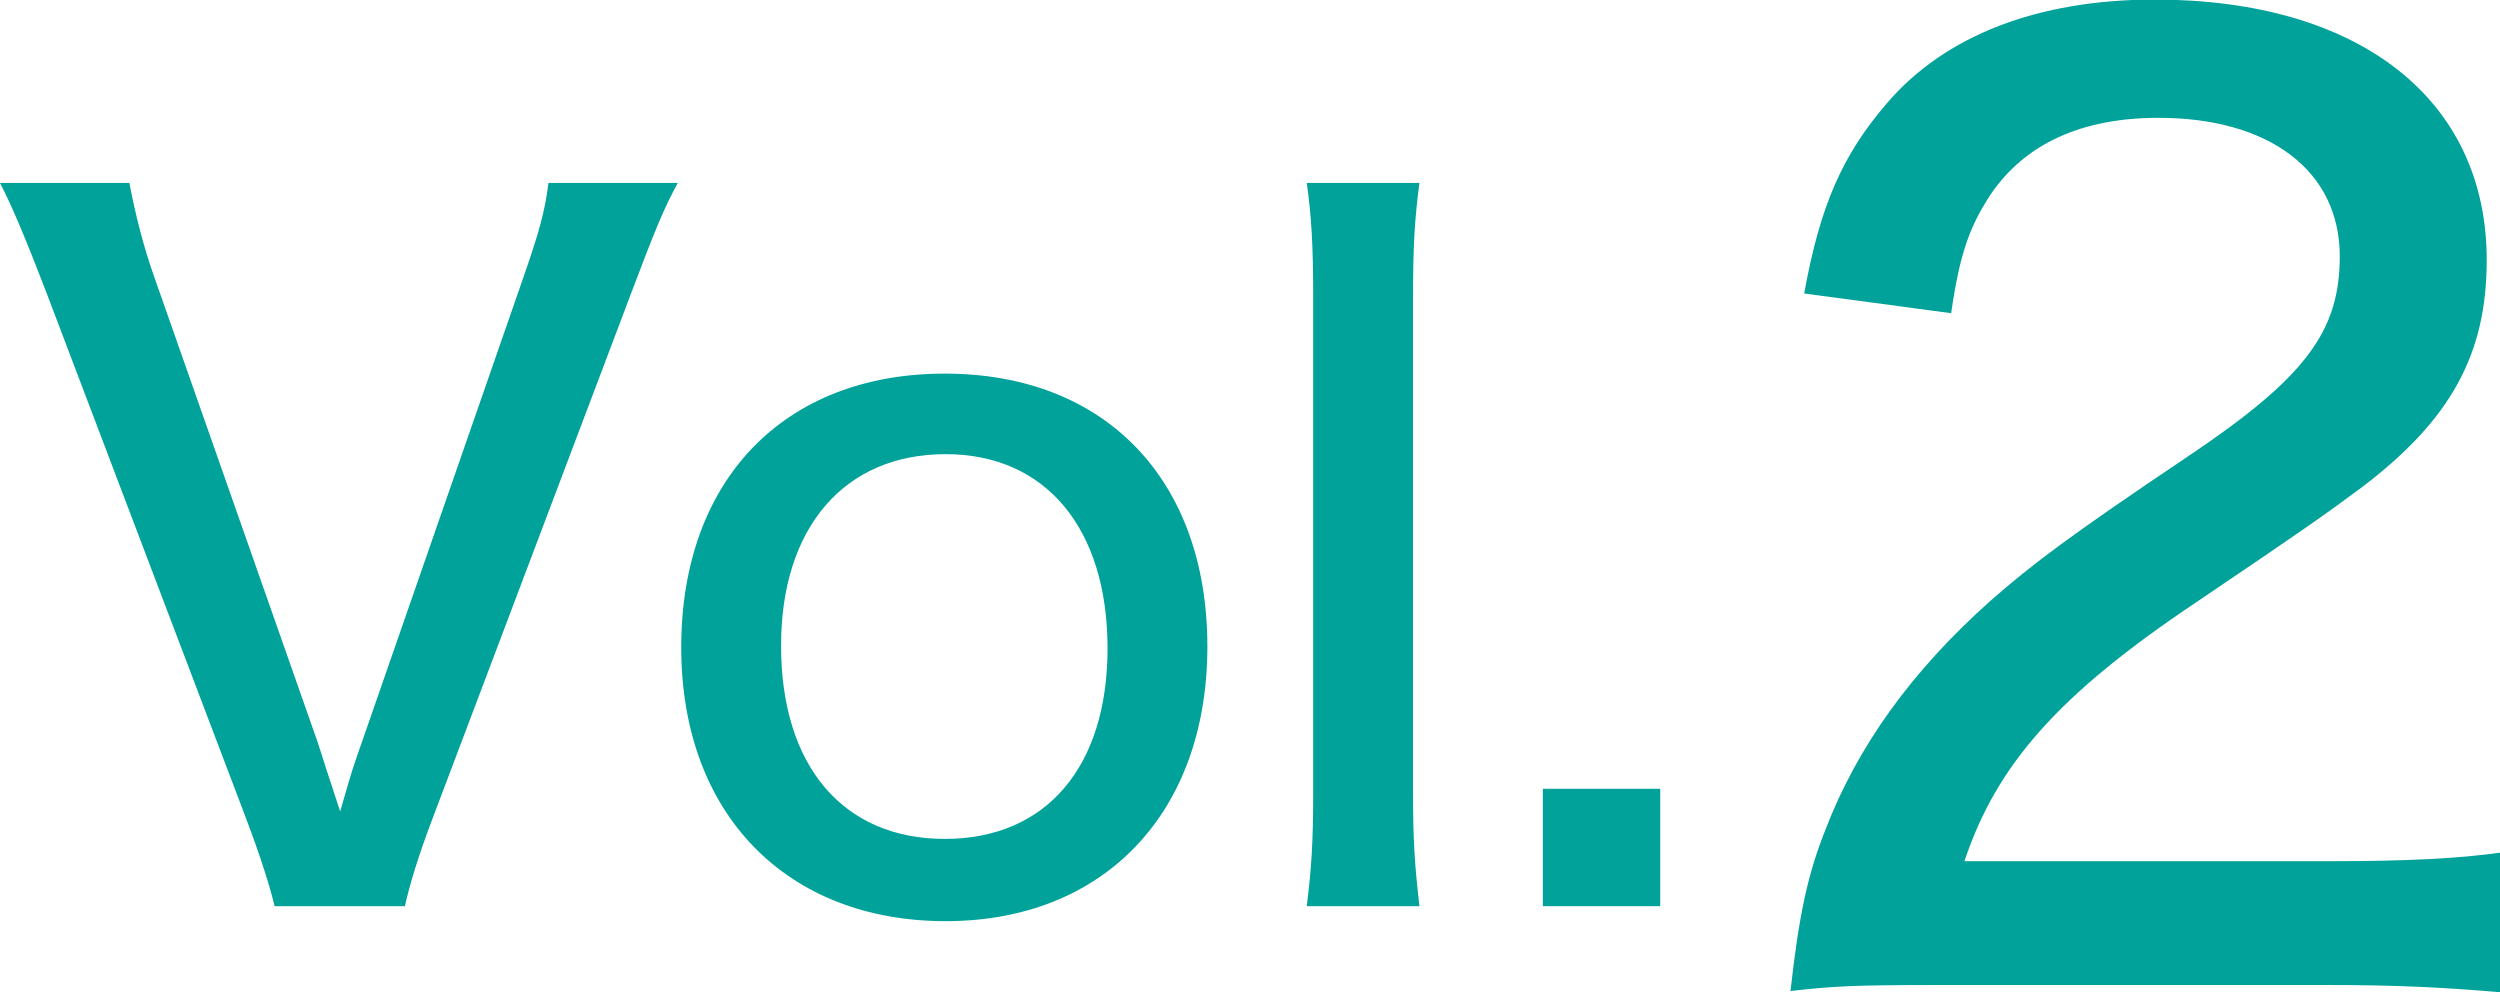 <?xml version="1.0" encoding="UTF-8"?><svg xmlns="http://www.w3.org/2000/svg" viewBox="0 0 58.35 23.16"><defs><style>.d{fill:#00a29a;}</style></defs><g id="a"/><g id="b"><g id="c"><g><path class="d" d="M7.42,17.34c.09,.28,.26,.82,.52,1.6,.3-1.06,.32-1.08,.5-1.6l3.76-10.82c.37-1.06,.52-1.58,.6-2.25h3.02c-.32,.58-.54,1.12-1.08,2.55l-4.62,12.22c-.37,.97-.56,1.62-.67,2.11h-3.04c-.11-.45-.3-1.08-.69-2.11L1.08,6.82c-.48-1.25-.8-2.01-1.08-2.55H3.02c.13,.69,.32,1.47,.6,2.25l3.8,10.82Z"/><path class="d" d="M15.9,15.11c0-3.91,2.4-6.39,6.15-6.39s6.13,2.48,6.13,6.37-2.42,6.41-6.11,6.41-6.17-2.48-6.17-6.39Zm2.33-.04c0,2.81,1.45,4.51,3.82,4.51s3.8-1.68,3.8-4.45-1.42-4.53-3.78-4.53-3.84,1.71-3.84,4.47Z"/><path class="d" d="M33.13,4.27c-.11,.82-.15,1.47-.15,2.68v11.55c0,1.1,.04,1.71,.15,2.65h-2.63c.11-.88,.15-1.51,.15-2.65V6.93c0-1.19-.04-1.88-.15-2.66h2.63Z"/><path class="d" d="M38.75,18.41v2.74h-2.74v-2.74h2.74Z"/><path class="d" d="M45.3,22.99c-2.1,0-2.53,.03-3.51,.14,.2-1.79,.4-2.71,.81-3.75,.75-1.96,2.02-3.72,3.86-5.36,.98-.86,1.87-1.53,4.61-3.37,2.74-1.84,3.54-2.91,3.54-4.67,0-1.99-1.64-3.23-4.23-3.23-1.79,0-3.11,.6-3.92,1.79-.49,.75-.72,1.38-.92,2.77l-3.43-.46c.37-2.05,.89-3.23,1.93-4.44,1.35-1.58,3.52-2.42,6.25-2.42,4.78,0,7.75,2.33,7.75,6.08,0,2.19-.83,3.72-2.91,5.3-.89,.66-1.3,.95-3.86,2.68-3.23,2.16-4.67,3.8-5.42,6.05h8.59c1.67,0,2.94-.06,3.92-.2v3.26c-1.27-.11-2.36-.17-4.03-.17h-9.02Z"/></g></g></g></svg>